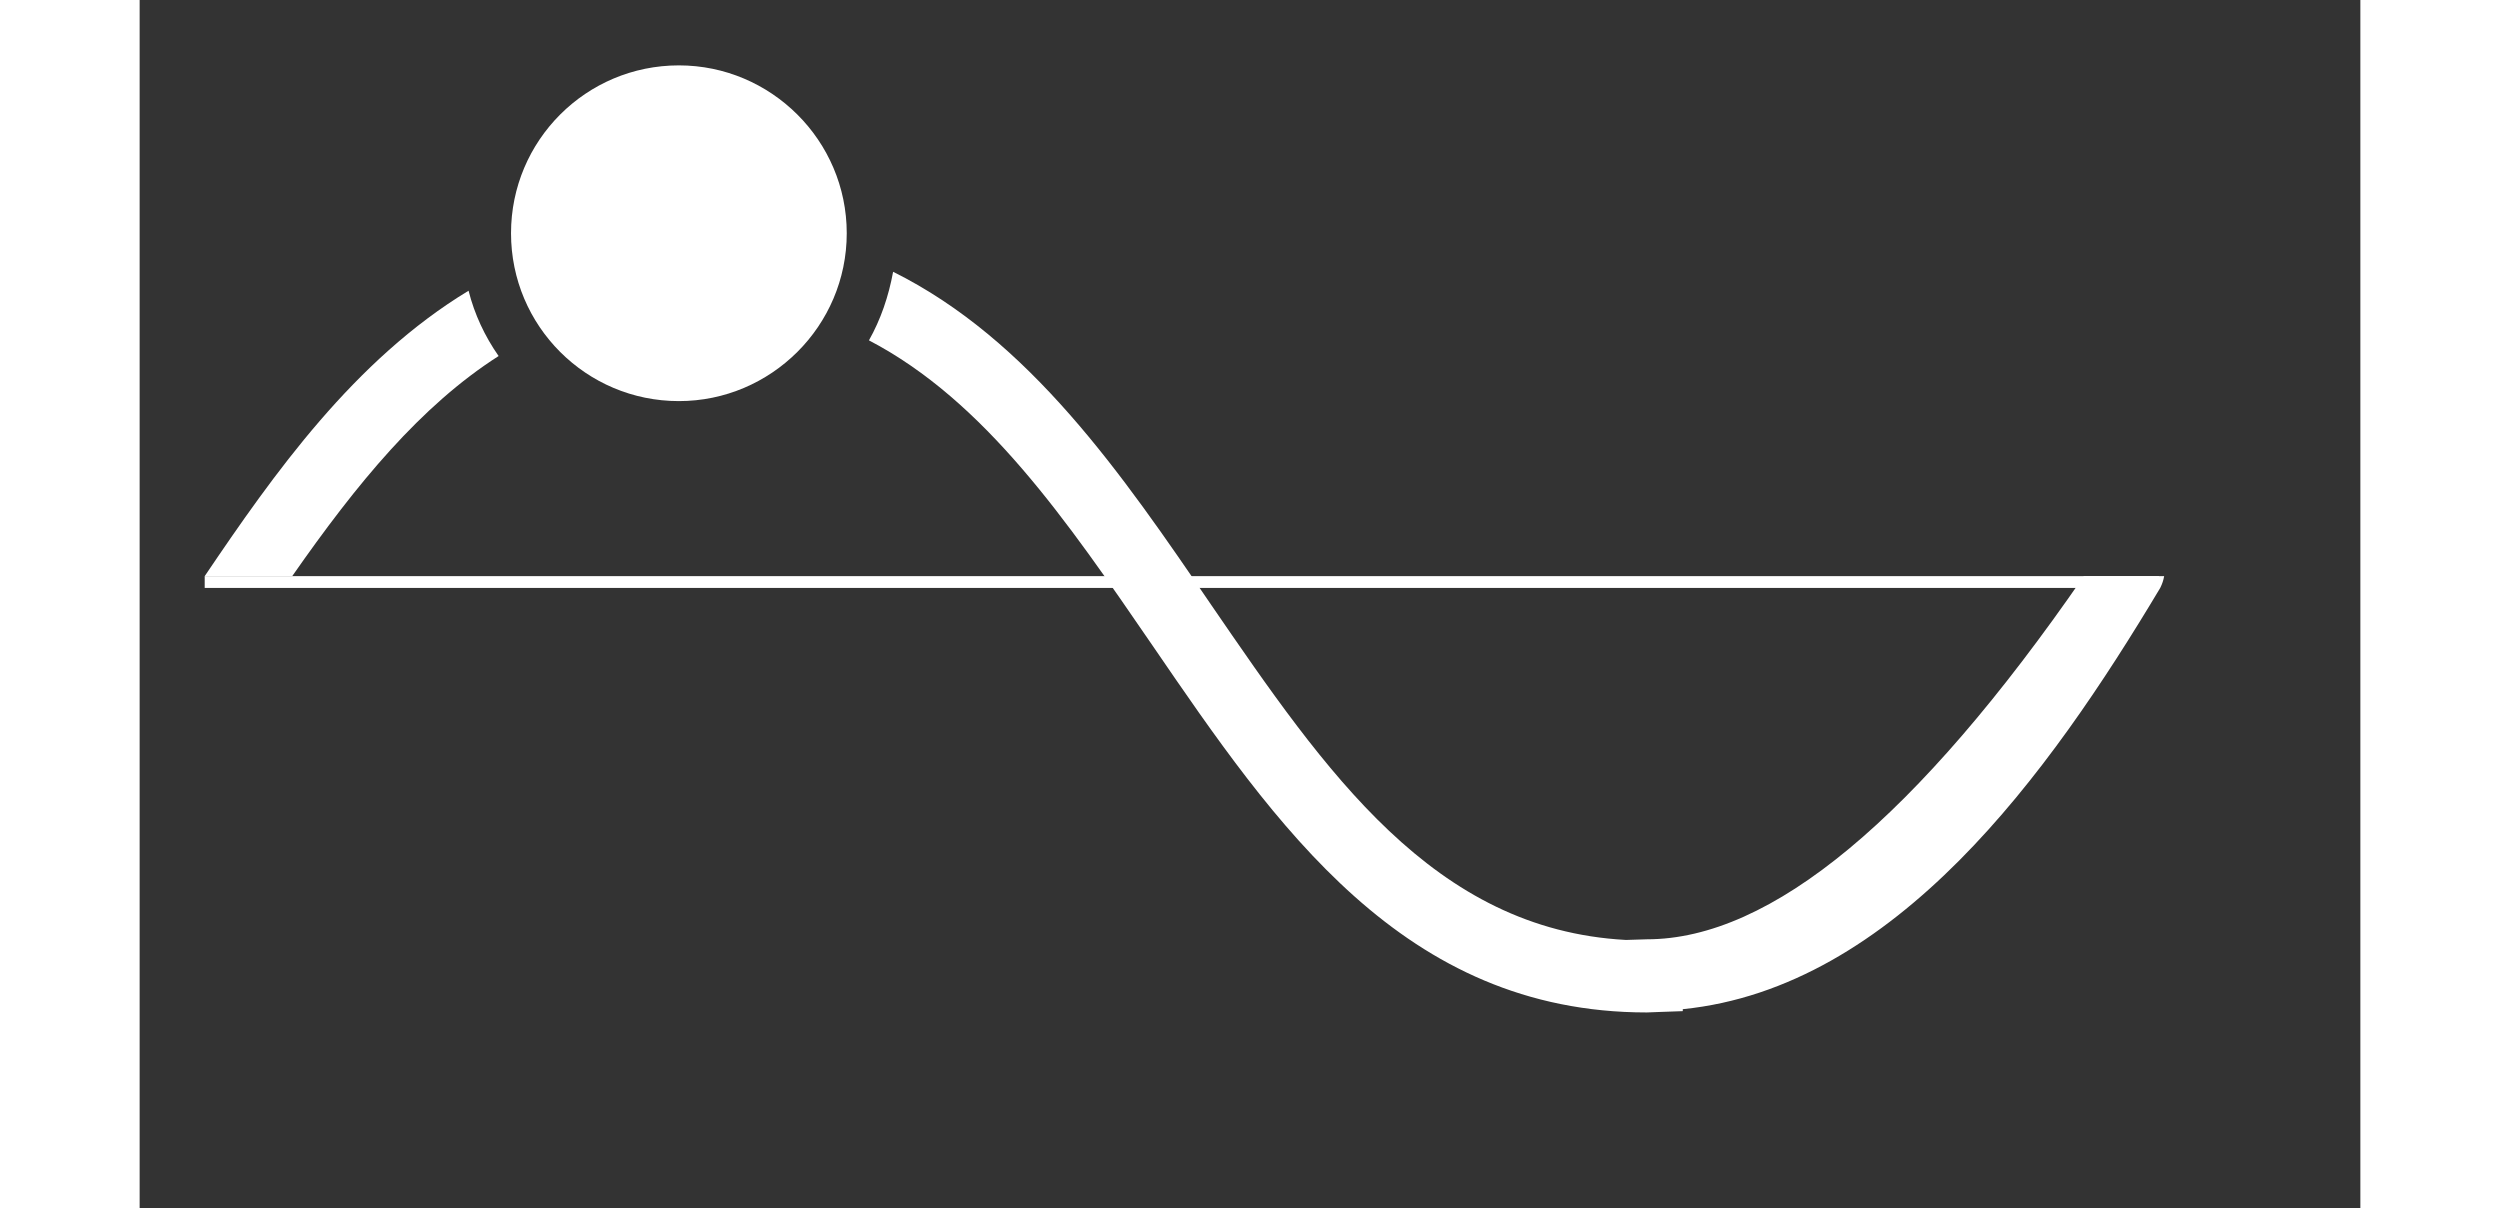 <?xml version="1.0" encoding="UTF-8" standalone="no"?>
<!DOCTYPE svg PUBLIC "-//W3C//DTD SVG 1.1//EN" "http://www.w3.org/Graphics/SVG/1.1/DTD/svg11.dtd">
<svg version="1.1" xmlns="http://www.w3.org/2000/svg" xmlns:xlink="http://www.w3.org/1999/xlink" preserveAspectRatio="xMidYMid meet" viewBox="-0.996 -1.001 34 18.5" width="30" height="14.5"><rect x="-0.996" y="-1.001" width="34" height="18.5" fill="#333333" stroke="none"/><defs><path d="M29.92 7.82C29.92 7.82 29.92 7.82 29.92 7.82C29.92 7.93 29.92 7.99 29.92 8C29.92 8 29.92 8 29.92 8C11.97 8 2 8 0 8C0 8 0 8 0 8C0 7.89 0 7.83 0 7.82C0 7.82 0 7.82 0 7.82C17.95 7.82 27.93 7.82 29.92 7.82Z" id="b1qH2U4AwD"></path><path d="M0 7.82C0.14 7.82 1.2 7.82 1.34 7.82C2.33 6.4 3.31 5.21 4.5 4.45C4.29 4.15 4.13 3.81 4.04 3.45C2.29 4.51 1.06 6.25 0 7.82Z" id="b1eFtWriXH"></path><path d="M22.08 13.38C22.05 13.38 21.8 13.39 21.76 13.39C18.81 13.23 17.16 10.81 15.41 8.26C14.04 6.25 12.63 4.2 10.54 3.16C10.47 3.54 10.35 3.89 10.17 4.21C11.95 5.14 13.2 6.97 14.51 8.88C16.4 11.64 18.35 14.5 22.08 14.5C22.11 14.5 22.3 14.49 22.63 14.48C22.63 14.46 22.63 14.45 22.63 14.45C25.88 14.12 28.23 10.86 29.94 8C29.97 7.94 29.99 7.88 30 7.82C29.92 7.82 29.51 7.82 28.77 7.82C26.21 11.53 23.98 13.38 22.08 13.38Z" id="bBWY2yh5b"></path><path d="M4.69 2.57C4.69 3.99 5.84 5.14 7.26 5.14C8.67 5.14 9.83 3.99 9.83 2.57C9.83 1.15 8.67 0 7.26 0C5.84 0 4.69 1.15 4.69 2.57Z" id="c7lgWyLUw6"></path></defs><g><g><use xlink:href="#b1qH2U4AwD" fill="#fff"></use><g><use xlink:href="#b1qH2U4AwD" fill-opacity="0" stroke="#fff" stroke-width="1" stroke-opacity="0"></use></g></g><g><use xlink:href="#b1eFtWriXH" fill="#fff"></use><g><use xlink:href="#b1eFtWriXH" fill-opacity="0" stroke="#fff" stroke-width="1" stroke-opacity="0"></use></g></g><g><use xlink:href="#bBWY2yh5b" fill="#fff"></use><g><use xlink:href="#bBWY2yh5b" fill-opacity="0" stroke="#fff" stroke-width="1" stroke-opacity="0"></use></g></g><g><use xlink:href="#c7lgWyLUw6" fill="#fff"></use><g><use xlink:href="#c7lgWyLUw6" fill-opacity="0" stroke="#fff" stroke-width="1" stroke-opacity="0"></use></g></g></g></svg>
